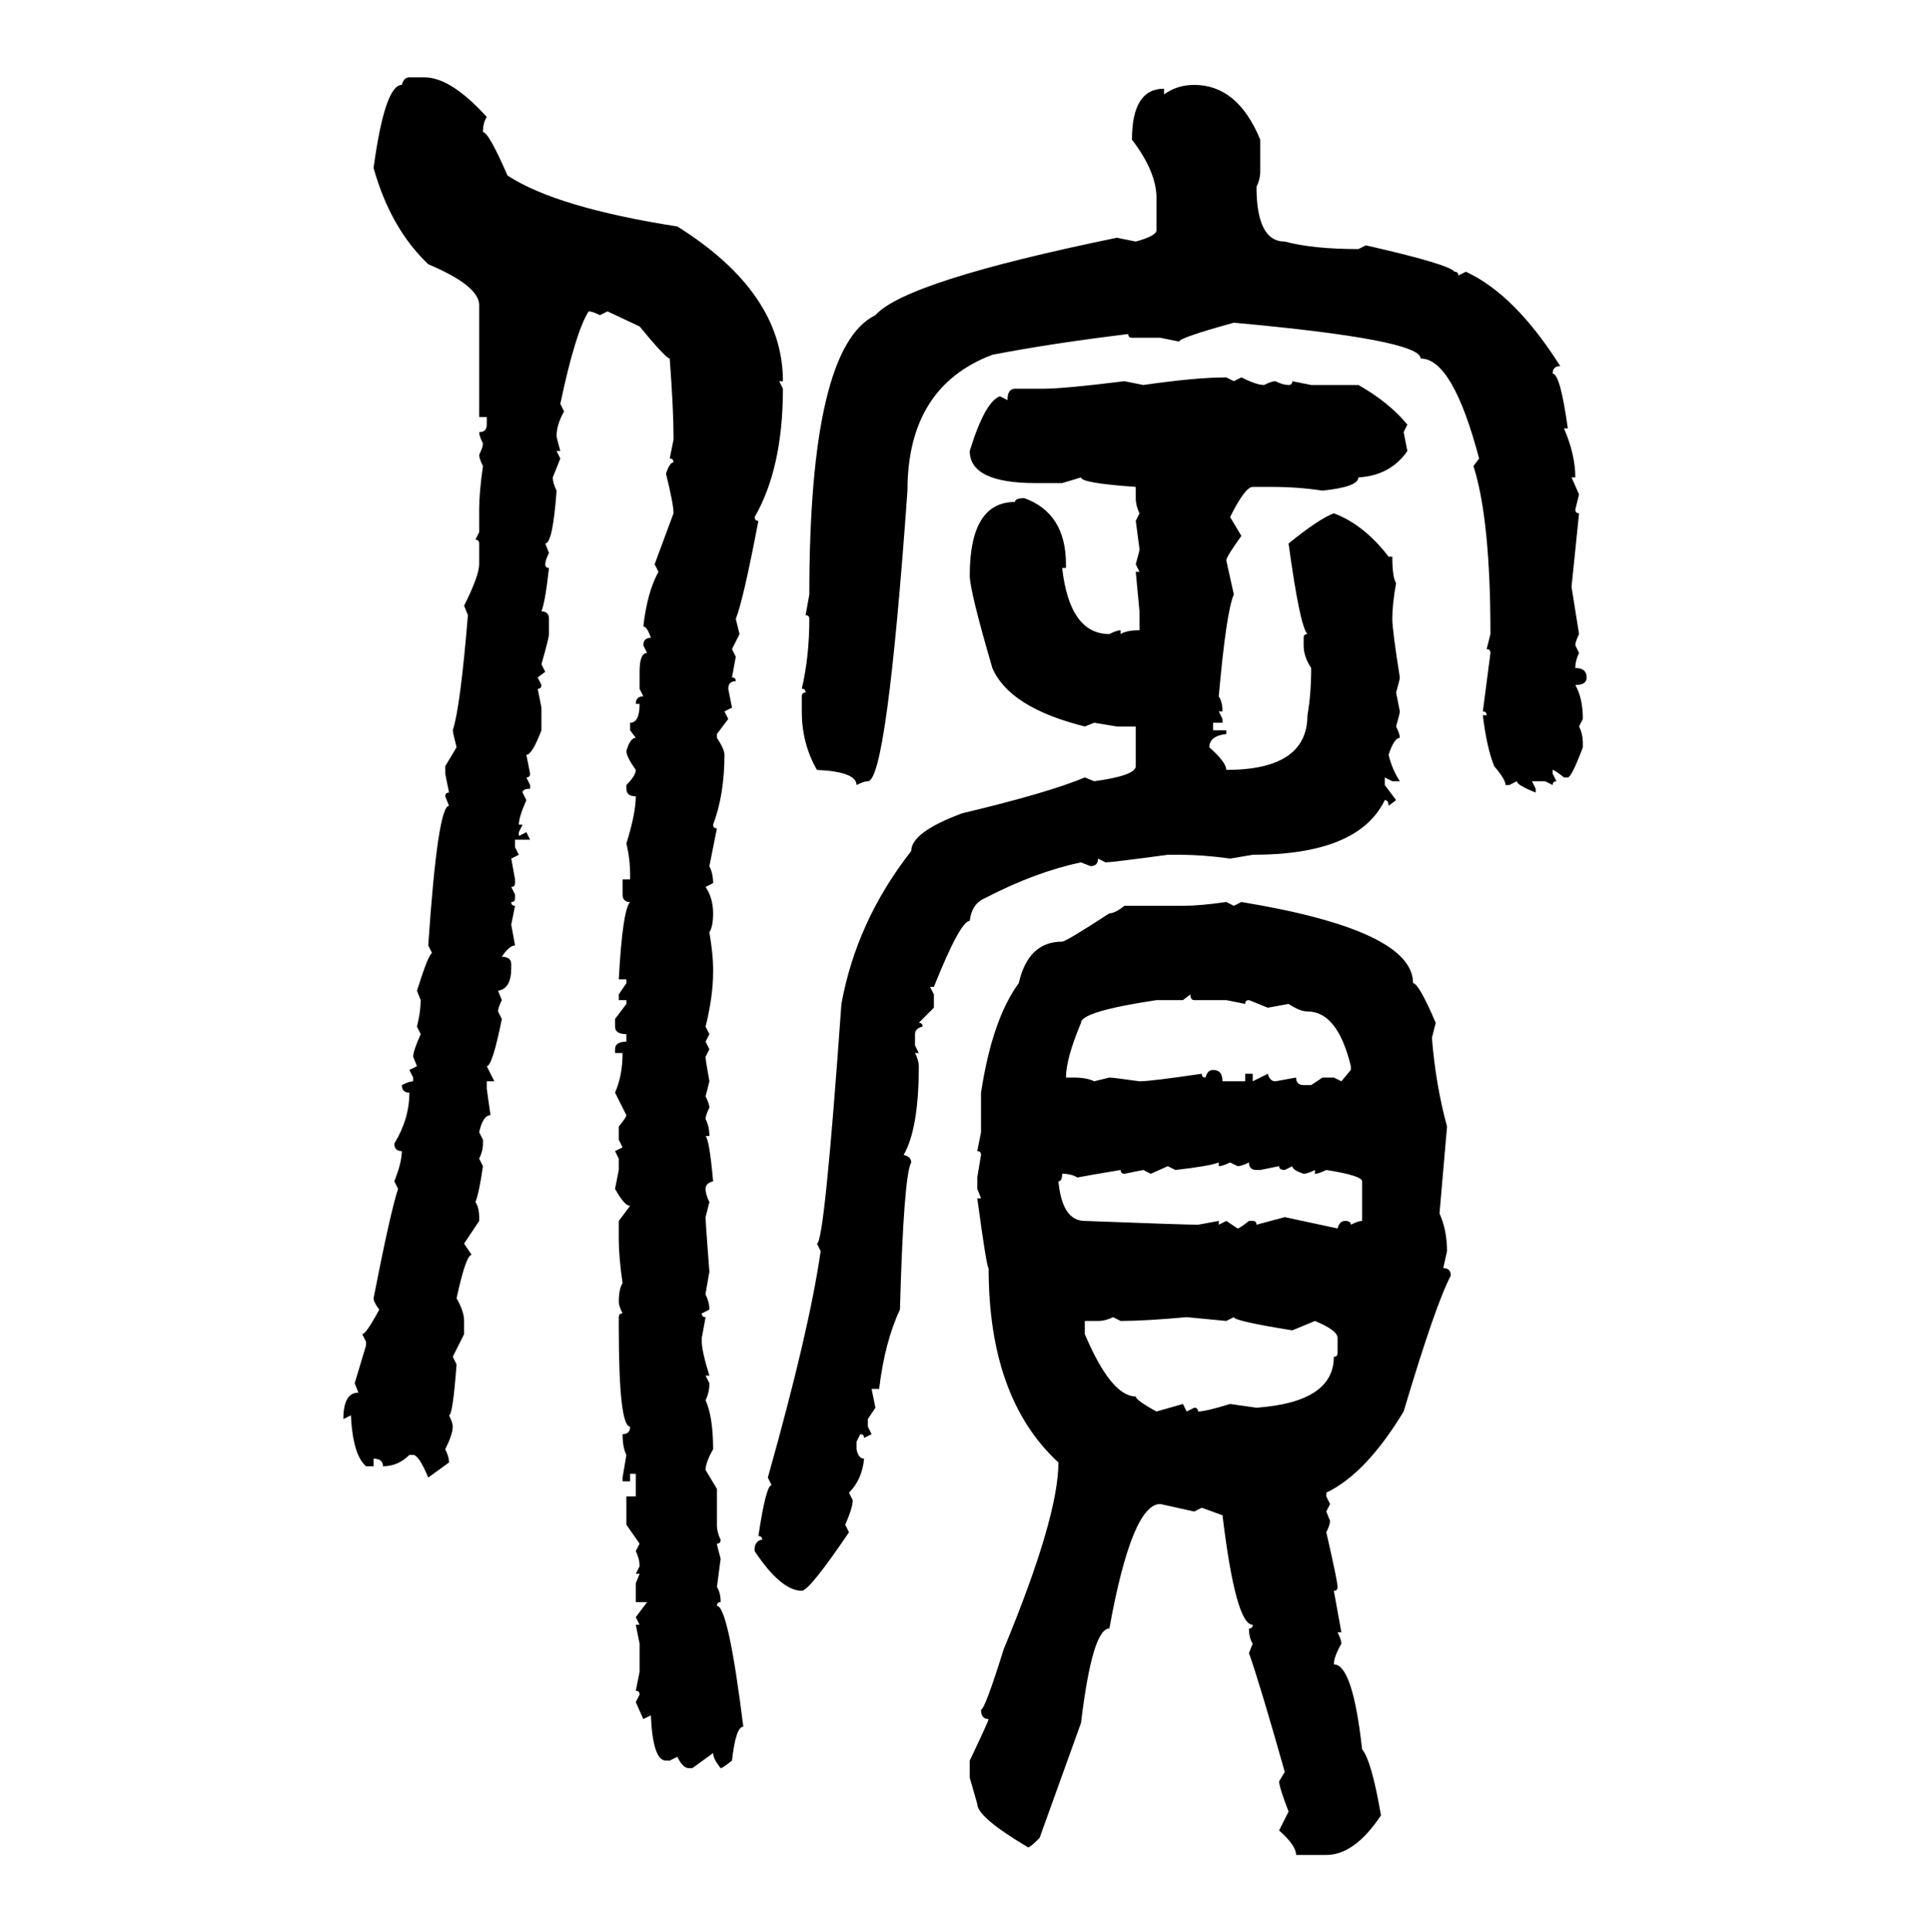 <svg xmlns="http://www.w3.org/2000/svg" xmlns:xlink="http://www.w3.org/1999/xlink" width="299.707" height="300"><path d="M63.57 12.01L63.57 12.01L65.92 12.01Q70.02 12.01 75.59 18.16L75.59 18.16Q75 19.04 75 20.51L75 20.51Q75.88 20.51 78.81 27.25L78.81 27.25Q86.43 32.23 105.18 35.16L105.18 35.16Q121.58 45.41 121.58 59.18L121.58 59.18L121.00 59.18L121.58 60.35Q121.58 72.66 117.19 80.27L117.19 80.27Q117.19 80.86 117.77 80.86L117.77 80.86Q115.43 93.16 114.26 96.09L114.26 96.09L114.84 98.44L113.67 100.78L114.26 101.95L113.67 105.18Q114.26 105.18 114.26 105.76L114.26 105.76Q113.09 105.76 113.09 106.93L113.09 106.93L113.67 109.86L112.50 110.45L113.09 111.62L111.33 113.96L111.33 114.55Q112.50 116.31 112.50 117.19L112.50 117.19Q112.50 123.34 110.74 128.03L110.74 128.03Q110.74 128.61 111.33 128.61L111.33 128.61L110.16 134.47Q110.74 135.64 110.74 137.11L110.74 137.11L109.57 137.70Q110.74 139.45 110.74 141.80L110.74 141.80Q110.74 143.85 110.16 144.73L110.16 144.73Q110.74 148.24 110.74 150.29L110.74 150.29L110.74 150.88Q110.74 154.69 109.57 159.38L109.57 159.38L110.16 160.55L109.57 161.72L110.16 162.89L109.57 164.06Q109.57 164.65 110.16 167.87L110.16 167.87L109.57 170.21Q110.16 171.39 110.16 171.97L110.16 171.97Q109.57 173.14 109.57 173.73L109.57 173.73Q110.16 174.90 110.16 176.37L110.16 176.37L109.57 176.37Q110.16 176.95 110.74 183.40L110.74 183.40Q109.57 183.69 109.57 184.57L109.57 184.57Q109.57 185.45 110.16 186.62L110.16 186.62L109.57 188.96Q109.57 189.84 110.16 197.46L110.16 197.46Q109.57 200.68 109.57 200.98L109.57 200.98Q110.16 202.15 110.16 203.32L110.16 203.32L108.98 203.91Q108.98 204.49 109.57 204.49L109.57 204.49L108.98 207.71L108.98 208.30Q108.98 209.77 110.16 213.57L110.16 213.57L109.57 213.57L110.16 214.75Q110.16 216.21 109.57 217.38L109.57 217.38Q110.74 220.02 110.74 225L110.74 225Q109.57 227.05 109.57 228.22L109.57 228.22L111.33 231.15L111.33 236.72Q111.33 237.89 111.91 239.06L111.91 239.06Q111.91 239.65 111.33 239.65L111.33 239.65Q111.33 239.94 111.91 241.99L111.91 241.99L111.33 246.39Q111.91 247.27 111.91 248.73L111.91 248.73Q111.33 248.73 111.33 249.32L111.33 249.32Q113.09 249.32 115.43 268.07L115.43 268.07Q114.26 268.07 113.67 273.34L113.67 273.34Q112.21 274.51 111.91 274.51L111.91 274.51Q110.74 273.05 110.74 272.17L110.74 272.17L107.52 274.51L106.93 274.51Q106.05 274.51 105.18 272.75L105.18 272.75L104.00 273.34L103.42 273.34Q101.37 273.34 101.07 266.31L101.07 266.31L99.90 266.89L98.73 264.26L99.32 263.09Q99.32 262.50 98.73 262.50L98.73 262.50L99.32 259.57L99.32 255.18L98.73 252.25L99.32 252.25L98.73 251.07L100.49 248.73L98.73 248.73L98.73 245.80L99.32 244.34L98.73 244.34L99.32 243.16Q99.32 241.99 98.73 240.82L98.73 240.82L99.32 239.65L97.27 236.72L97.27 232.32L98.73 232.32L98.73 228.81L97.85 228.81L97.85 229.98L96.68 229.98L96.68 229.39L97.27 225.88Q96.68 224.71 96.68 222.66L96.68 222.66Q97.85 222.66 97.85 221.48L97.85 221.48Q96.09 221.48 96.09 205.96L96.09 205.96L96.09 204.49Q96.09 203.91 96.68 203.91L96.68 203.91Q96.09 202.73 96.09 202.15L96.09 202.15Q96.09 200.10 96.68 199.22L96.68 199.22Q96.09 195.12 96.09 192.48L96.09 192.48L96.09 189.55L97.85 187.21Q96.97 187.21 95.51 184.57L95.51 184.57L96.09 181.64L96.09 179.88L95.51 178.71L96.68 178.13L96.09 176.95L96.09 174.90Q97.27 173.44 97.27 173.14L97.27 173.14L95.51 169.63Q96.68 166.99 96.68 163.48L96.68 163.48L95.51 163.48L95.51 162.89Q95.51 161.72 97.27 161.72L97.27 161.72L97.27 160.55Q95.51 160.55 95.51 159.38L95.51 159.38L95.51 158.20L97.27 155.86L97.27 155.27L96.09 155.27L96.09 154.39L97.27 152.64L97.27 152.05L96.09 152.05Q96.68 141.21 97.85 140.04L97.85 140.04Q96.68 140.04 96.68 138.87L96.68 138.87L96.68 136.52L97.85 136.52L97.85 135.94Q97.85 133.30 97.27 130.96L97.27 130.96Q98.73 126.27 98.73 123.63L98.73 123.63Q97.27 123.63 97.27 122.46L97.27 122.46L97.27 121.88Q98.73 120.41 98.73 119.53L98.73 119.53Q97.27 117.48 97.27 116.60L97.27 116.60Q97.85 114.55 98.73 114.55L98.73 114.55L97.85 113.38L97.85 112.21Q99.32 112.21 99.32 109.28L99.32 109.28L98.73 109.28Q98.73 108.11 99.90 108.11L99.90 108.11L99.32 106.93L99.32 104.30Q99.32 101.37 100.49 101.37L100.49 101.37L99.90 100.20Q99.90 99.02 101.07 99.02L101.07 99.02Q100.49 97.27 99.90 97.27L99.90 97.27Q100.49 91.99 102.25 88.77L102.25 88.77L101.66 87.60L104.59 79.69Q104.59 78.22 103.42 73.54L103.42 73.54Q104.00 71.78 104.59 71.78L104.59 71.78Q104.59 71.19 104.00 71.19L104.00 71.19L104.59 68.26L104.59 67.68Q104.59 63.57 104.00 55.66L104.00 55.66Q103.42 55.66 99.32 50.68L99.32 50.68L94.34 48.34L93.16 48.93Q91.99 48.34 91.41 48.34L91.41 48.34Q89.36 51.56 87.01 62.70L87.01 62.70L87.60 63.87Q86.43 65.92 86.43 67.68L86.43 67.68Q86.43 67.97 87.01 70.02L87.01 70.02L86.43 70.02L87.01 71.19L85.84 74.12Q85.84 75 86.43 76.17L86.43 76.17Q85.84 84.38 84.67 84.38L84.67 84.38L85.25 85.84Q84.67 87.01 84.67 87.60L84.67 87.60Q84.67 88.18 85.25 88.18L85.25 88.18Q84.67 93.46 84.08 94.92L84.08 94.92Q85.25 94.92 85.25 96.09L85.25 96.09L85.25 98.44Q85.25 99.02 84.08 103.13L84.08 103.13L84.67 104.30L83.50 105.18L84.08 106.35Q84.08 106.93 83.50 106.93L83.50 106.93L84.08 109.86L84.08 113.38Q82.62 117.19 81.74 117.19L81.74 117.19L82.32 120.12Q82.32 120.70 81.74 120.70L81.74 120.70L82.32 121.88L82.32 122.46Q81.15 122.46 81.15 123.05L81.15 123.05L81.74 124.22Q80.57 126.86 80.57 128.03L80.57 128.03L81.15 128.03L80.57 129.20L80.57 129.79L81.74 129.20L82.32 130.37L79.98 130.37L79.98 131.54L80.57 132.71L79.39 133.30L79.98 136.52L79.98 137.11Q79.98 137.70 79.39 137.70L79.39 137.70L79.98 138.87L79.98 139.45Q79.98 140.04 79.39 140.04L79.39 140.04Q79.39 140.63 79.98 140.63L79.98 140.63L79.39 143.55L79.98 146.78Q79.10 146.78 77.93 148.54L77.93 148.54Q79.39 148.54 79.39 149.71L79.39 149.71L79.39 150.29Q79.39 153.52 77.34 153.81L77.34 153.81L77.93 155.27Q77.34 156.45 77.34 157.03L77.34 157.03L77.93 158.20Q76.46 165.53 75.59 165.53L75.59 165.53L76.76 167.87L75.59 167.87L75.59 169.04L76.17 173.14Q75 173.14 74.41 175.78L74.41 175.78L75 176.95L75 177.54Q75 178.71 74.41 179.88L74.41 179.88L75 181.05Q74.41 185.16 73.83 186.62L73.83 186.62Q74.41 187.50 74.41 188.96L74.41 188.96L74.41 189.55L72.07 193.07L73.24 194.82Q72.36 194.82 70.90 201.56L70.90 201.56Q72.07 203.61 72.07 205.08L72.07 205.08L72.07 207.13L70.31 210.64L70.90 211.82Q70.31 219.73 69.73 219.73L69.73 219.73Q70.31 220.90 70.31 221.48L70.31 221.48Q70.31 222.66 69.14 225L69.14 225Q69.73 226.17 69.73 227.05L69.73 227.05L66.50 229.39Q65.04 225.88 64.16 225.88L64.16 225.88L63.57 225.88Q61.82 227.64 59.47 227.64L59.47 227.64Q59.47 226.46 58.01 226.46L58.01 226.46L58.01 227.64L56.84 227.64Q54.79 225.88 54.49 219.73L54.49 219.73L53.32 220.31Q53.32 216.21 55.66 216.21L55.66 216.21L55.08 214.75L56.84 208.89L56.84 208.30L56.25 207.13Q56.84 207.13 58.89 203.32L58.89 203.32Q58.01 202.15 58.01 201.56L58.01 201.56Q60.64 188.09 61.82 184.57L61.82 184.57L61.23 183.40Q62.40 180.47 62.40 178.71L62.40 178.71Q61.23 178.71 61.23 177.54L61.23 177.54Q63.57 173.73 63.57 169.63L63.57 169.63Q62.40 169.63 62.40 168.46L62.40 168.46Q63.57 167.87 64.16 167.87L64.16 167.87L64.16 167.29L63.57 166.11L64.75 165.53L64.16 164.06Q64.16 163.18 65.33 160.55L65.33 160.55L64.75 159.38Q65.33 157.03 65.33 155.27L65.33 155.27L64.75 153.81Q66.50 148.24 67.09 147.95L67.09 147.95L66.50 146.78Q67.97 125.10 69.73 125.10L69.73 125.10L69.14 123.63Q69.14 123.05 69.73 123.05L69.73 123.05L69.14 120.12L69.14 118.95L70.90 116.02Q70.31 113.67 70.31 113.38L70.31 113.38Q71.48 109.86 72.66 95.51L72.66 95.51L72.07 94.04Q74.41 89.36 74.41 87.60L74.41 87.60L74.41 84.38Q74.41 83.79 73.83 83.79L73.83 83.79L74.41 82.62L74.41 79.10Q74.41 76.46 75 72.36L75 72.36Q74.41 71.19 74.41 70.61L74.41 70.61Q75 69.43 75 68.85L75 68.85Q74.41 67.68 74.41 67.09L74.41 67.09Q75.59 67.09 75.59 65.92L75.59 65.92L75.59 64.75L74.41 64.75L74.41 47.17Q74.12 44.24 66.50 41.02L66.50 41.02Q60.64 35.45 58.01 26.07L58.01 26.07Q59.77 13.18 62.40 13.18L62.40 13.18Q62.70 12.01 63.57 12.01ZM185.45 13.18L185.45 13.18Q192.19 13.18 195.70 21.68L195.70 21.68L195.70 26.66Q195.70 27.83 195.12 29.00L195.12 29.00Q195.12 37.50 199.51 37.50L199.51 37.50Q203.91 38.67 210.94 38.67L210.94 38.67L212.11 38.09Q225 41.02 225.88 42.19L225.88 42.19Q226.46 42.19 226.46 42.77L226.46 42.77L227.64 42.19Q235.25 45.70 242.29 56.84L242.29 56.84Q241.11 56.84 241.11 58.01L241.11 58.01Q242.29 58.01 243.46 66.50L243.46 66.50L242.87 66.50Q244.63 70.61 244.63 74.12L244.63 74.12L244.04 74.12L245.21 76.76L244.63 79.10Q244.63 79.69 245.21 79.69L245.21 79.69L244.04 91.11L245.21 98.44Q244.63 99.61 244.63 100.20L244.63 100.20L245.21 101.37Q244.63 102.54 244.63 103.71L244.63 103.71Q246.39 103.71 246.39 105.18L246.39 105.18Q246.39 106.35 244.63 106.35L244.63 106.35Q245.80 108.40 245.80 111.62L245.80 111.62L245.21 112.79Q245.80 113.96 245.80 115.43L245.80 115.43L245.80 116.02Q244.04 120.70 243.46 120.70L243.46 120.70L242.87 120.70Q241.41 119.53 241.11 119.53L241.11 119.53L241.11 120.12L241.70 121.29Q241.11 121.29 241.11 121.88L241.11 121.88L239.94 121.29L237.89 121.29L238.48 122.46L238.48 123.05Q235.55 121.88 235.55 121.29L235.55 121.29L234.38 121.88L233.79 121.88Q233.79 121.00 232.03 118.95L232.03 118.95Q230.86 116.02 230.27 111.04L230.27 111.04L230.86 111.04Q230.86 110.45 230.27 110.45L230.27 110.45L231.45 101.37Q231.45 100.78 230.86 100.78L230.86 100.78L231.45 98.44Q231.45 80.57 228.81 72.36L228.81 72.36L229.69 71.19Q225.59 55.66 220.61 55.66L220.61 55.66Q220.61 52.73 191.60 50.10L191.60 50.10Q183.11 52.44 183.11 53.03L183.11 53.03L180.18 52.44L175.78 52.44Q175.20 52.44 175.20 51.86L175.20 51.86Q163.18 53.32 154.10 55.08L154.10 55.08Q140.92 60.06 140.92 76.17L140.92 76.17Q137.70 121.29 134.77 121.29L134.77 121.29Q134.18 121.29 133.01 121.88L133.01 121.88Q133.01 119.82 126.86 119.53L126.86 119.53Q124.51 115.43 124.51 110.45L124.51 110.45L124.51 108.11Q124.51 107.52 125.10 107.52L125.10 107.52Q125.10 106.93 124.51 106.93L124.51 106.93Q125.68 101.95 125.68 96.09L125.68 96.09Q125.68 95.51 125.10 95.51L125.10 95.51L125.68 92.29Q125.68 53.91 135.94 48.93L135.94 48.93Q140.63 43.65 173.44 36.91L173.44 36.91L176.37 37.50Q179.59 36.62 179.59 35.74L179.59 35.74L179.59 30.76Q179.59 26.66 175.78 21.68L175.78 21.68Q175.78 13.77 180.76 13.77L180.76 13.77L180.76 14.65Q182.81 13.18 185.45 13.18ZM190.43 58.59L190.43 58.59L191.60 59.18L192.77 58.59Q195.12 59.77 196.29 59.77L196.29 59.77Q197.46 59.18 198.05 59.18L198.05 59.18Q199.22 59.77 200.10 59.77L200.10 59.77Q200.68 59.77 200.68 59.18L200.68 59.18L203.61 59.77L210.94 59.77Q215.63 62.40 218.55 65.92L218.55 65.92L217.97 67.09L218.55 70.02Q215.92 73.83 210.94 74.12L210.94 74.12Q210.94 75.59 205.37 76.17L205.37 76.17Q201.56 75.59 197.46 75.59L197.46 75.59L194.53 75.59Q193.36 75.59 191.02 80.27L191.02 80.27L192.77 83.20Q190.43 86.43 190.43 87.01L190.43 87.01L191.60 92.29Q190.43 94.92 189.26 108.11L189.26 108.11Q189.84 108.98 189.84 110.45L189.84 110.45L189.26 110.45L189.84 111.62L189.84 112.21L188.38 112.21L188.38 113.38L190.43 113.38L190.43 113.96Q187.79 114.26 187.79 116.02L187.79 116.02Q190.43 118.36 190.43 119.53L190.43 119.53Q203.03 119.53 203.03 111.04L203.03 111.04Q203.61 107.81 203.61 103.71L203.61 103.71Q202.44 101.95 202.44 100.20L202.44 100.20L202.44 99.02Q202.44 98.44 203.03 98.44L203.03 98.44Q201.86 97.27 200.10 84.38L200.10 84.38Q204.79 80.57 207.13 79.69L207.13 79.69Q211.82 81.45 215.63 86.43L215.63 86.43L216.21 86.43Q216.21 89.65 216.80 90.53L216.80 90.53Q216.21 93.75 216.21 96.09L216.21 96.09Q216.21 97.85 217.38 105.18L217.38 105.18Q217.38 105.47 216.80 107.52L216.80 107.52L217.38 110.45Q217.38 110.74 216.80 112.79L216.80 112.79Q217.38 113.96 217.38 114.55L217.38 114.55Q216.50 114.55 215.63 117.19L215.63 117.19Q216.21 119.53 217.38 121.29L217.38 121.29L216.21 121.29L215.04 120.70L215.04 121.88L216.80 124.22L215.63 125.10Q215.63 124.22 215.04 124.22L215.04 124.22Q210.94 132.71 194.53 132.71L194.53 132.71L191.02 133.30Q186.91 132.71 183.11 132.71L183.11 132.71L181.35 132.71Q172.56 133.89 171.68 133.89L171.68 133.89L170.51 133.30Q170.51 134.47 169.34 134.47L169.34 134.47L167.87 133.89Q160.84 135.35 152.93 139.45L152.93 139.45Q150.88 140.33 150.59 142.97L150.59 142.97Q149.12 142.97 145.02 153.22L145.02 153.22L144.43 153.22L145.02 154.39L145.02 156.45L142.68 158.79Q143.26 158.79 143.26 159.38L143.26 159.38Q142.09 159.67 142.09 160.55L142.09 160.55L142.09 162.30L142.68 163.48L142.09 163.48Q142.68 164.65 142.68 165.53L142.68 165.53Q142.68 175.20 140.33 179.30L140.33 179.30Q141.50 179.59 141.50 180.47L141.50 180.47Q140.33 182.52 139.75 203.32L139.75 203.32Q137.40 208.30 136.52 215.63L136.52 215.63L135.35 215.63L135.94 218.55L134.77 220.31L134.77 221.48L135.35 222.66L134.18 223.24Q134.18 222.66 133.59 222.66L133.59 222.66L133.01 223.83L133.01 225Q133.30 226.46 134.18 226.46L134.18 226.46Q133.89 229.69 131.84 231.74L131.84 231.74L132.42 232.91Q132.42 234.08 131.25 236.72L131.25 236.72L131.84 237.89Q125.68 246.97 124.51 246.97L124.51 246.97Q121.29 246.97 117.19 240.82L117.19 240.82L117.19 240.23Q117.48 239.06 118.36 239.06L118.36 239.06Q118.36 238.48 117.77 238.48L117.77 238.48Q118.95 230.57 119.82 230.57L119.82 230.57L119.24 229.39Q125.68 206.54 127.44 194.24L127.44 194.24L126.86 193.07Q128.03 193.07 130.66 155.86L130.66 155.86Q133.01 142.97 141.50 132.13L141.50 132.13Q141.50 129.20 149.41 126.27L149.41 126.27Q162.89 123.05 168.46 120.70L168.46 120.70L169.92 121.29Q176.37 120.41 176.37 118.95L176.37 118.95L176.37 112.79L173.44 112.79L169.92 112.21L168.46 112.79Q156.74 109.86 154.10 103.71L154.10 103.71Q150.59 91.70 150.59 89.36L150.59 89.36Q150.59 77.93 157.62 77.93L157.62 77.93Q157.62 77.34 159.08 77.34L159.08 77.34Q165.53 79.69 165.53 87.60L165.53 87.60L165.53 88.18L164.94 88.18Q166.11 98.44 172.27 98.44L172.27 98.44Q173.44 97.85 174.02 97.85L174.02 97.85L174.02 98.44Q174.90 97.85 176.95 97.85L176.95 97.85L176.95 94.92L176.37 88.77L176.95 88.77L176.37 87.60Q176.95 85.55 176.95 85.25L176.95 85.25L176.37 80.86L176.95 79.69Q176.37 78.52 176.37 77.34L176.37 77.34L176.37 75.59Q167.87 75 167.87 74.12L167.87 74.12L164.94 75L160.84 75Q150.59 75 150.59 70.02L150.59 70.02Q152.93 62.40 155.27 61.52L155.27 61.52L156.45 62.11Q156.45 60.35 157.62 60.35L157.62 60.35L162.01 60.35Q165.23 60.35 174.61 59.18L174.61 59.18L177.54 59.77Q185.74 58.59 190.43 58.59ZM190.43 140.04L190.43 140.04L191.60 140.63L192.77 140.04Q219.43 144.43 219.43 152.64L219.43 152.64Q220.31 152.64 222.95 158.79L222.95 158.79L222.36 161.13Q222.95 168.46 224.71 174.90L224.71 174.90L223.54 188.38Q224.71 191.02 224.71 194.24L224.71 194.24L224.12 196.88Q225.29 196.88 225.29 198.05L225.29 198.05Q222.95 202.44 217.97 219.14L217.97 219.14Q212.11 228.81 205.96 231.74L205.96 231.74L205.96 232.32L206.54 233.50L205.96 234.67L206.54 236.13Q206.54 236.72 205.96 237.89L205.96 237.89Q207.71 245.51 207.71 246.39L207.71 246.39Q207.71 246.97 207.13 246.97L207.13 246.97L208.30 253.42L207.71 253.42Q208.30 254.59 208.30 255.18L208.30 255.18Q207.13 257.23 207.13 258.40L207.13 258.40Q210.06 258.40 211.52 271.58L211.52 271.58Q212.99 273.34 214.45 281.84L214.45 281.84Q210.35 287.99 205.96 287.99L205.96 287.99L201.27 287.99Q201.27 286.52 198.63 284.18L198.63 284.18L200.10 281.25Q198.63 277.44 198.63 276.56L198.63 276.56L199.51 275.10Q195.70 261.62 193.95 256.64L193.95 256.64L194.53 255.18Q193.95 254.30 193.95 252.83L193.95 252.83Q194.53 252.83 194.53 252.25L194.53 252.25Q191.89 252.25 189.84 235.25L189.84 235.25L186.62 234.08L185.45 234.67L180.18 233.50Q175.78 233.50 172.27 252.83L172.27 252.83Q169.63 252.83 167.87 267.48L167.87 267.48L161.43 285.35Q159.96 286.82 159.67 286.82L159.67 286.82Q151.76 282.13 151.76 280.08L151.76 280.08L150.59 275.98L150.59 273.34Q153.52 267.19 153.52 266.89L153.52 266.89Q152.34 266.89 152.34 265.43L152.34 265.43Q152.93 265.43 155.86 256.05L155.86 256.05Q164.36 235.55 164.36 227.05L164.36 227.05Q153.52 217.09 153.52 196.88L153.52 196.88Q153.22 196.88 151.76 186.04L151.76 186.04L152.34 186.04L151.76 184.57L151.76 182.81L152.34 179.30Q152.34 178.71 151.76 178.71L151.76 178.71L152.34 175.78L152.34 169.63Q154.10 158.20 158.20 152.64L158.20 152.64Q159.67 146.19 164.94 146.19L164.94 146.19Q165.53 146.19 172.27 141.80L172.27 141.80Q173.14 141.80 174.61 140.63L174.61 140.63L183.69 140.63Q186.33 140.63 190.43 140.04ZM184.86 154.39L183.69 155.27L179.59 155.27Q167.87 157.03 167.87 158.79L167.87 158.79Q165.53 164.36 165.53 167.29L165.53 167.29L166.70 167.29Q168.75 167.29 169.92 167.87L169.92 167.87L172.27 167.29Q172.85 167.29 176.95 167.87L176.95 167.87Q178.71 167.87 186.62 166.70L186.62 166.70Q186.62 167.29 187.21 167.29L187.21 167.29Q187.50 166.11 188.38 166.11L188.38 166.11Q189.84 166.11 189.84 167.87L189.84 167.87L193.36 167.87L193.36 166.70L194.53 166.70L194.53 167.87L196.88 166.70Q197.17 167.87 198.05 167.87L198.05 167.87L201.27 167.29Q201.27 168.46 202.44 168.46L202.44 168.46L203.61 168.46L205.37 167.29L207.13 167.29L208.30 167.87L209.77 166.11L209.77 165.53Q207.71 157.03 203.03 157.03L203.03 157.03Q201.86 157.03 200.10 155.86L200.10 155.86L196.88 156.45L193.95 155.27Q193.36 155.27 193.36 155.86L193.36 155.86L190.43 155.27L185.45 155.27Q184.86 155.27 184.86 154.39L184.86 154.39ZM182.52 181.64L182.52 181.64L181.35 181.05L178.71 182.23L177.54 181.64L174.61 182.23Q174.02 182.23 174.02 181.64L174.02 181.64Q168.75 182.52 167.29 182.81L167.29 182.81Q166.41 182.23 164.94 182.23L164.94 182.23Q164.94 183.40 164.36 183.40L164.36 183.40Q164.94 189.55 168.46 189.55L168.46 189.55Q183.98 190.14 186.04 190.14L186.04 190.14L189.26 189.55L189.26 190.14L190.43 189.55L192.19 190.72Q192.48 190.72 193.95 189.55L193.95 189.55L194.53 189.55Q195.12 189.55 195.12 190.14L195.12 190.14L199.51 188.96L207.71 190.72Q208.01 189.55 208.89 189.55L208.89 189.55Q209.77 189.55 209.77 190.14L209.77 190.14Q210.94 189.55 211.52 189.55L211.52 189.55L211.52 183.40Q211.52 182.52 205.96 181.64L205.96 181.64Q204.79 182.23 204.20 182.23L204.20 182.23L204.20 181.64Q203.03 182.23 202.44 182.23L202.44 182.23Q200.68 181.64 200.68 181.05L200.68 181.05L199.51 181.64Q198.63 181.64 198.63 181.05L198.63 181.05L195.70 181.64L195.12 181.64Q193.95 181.64 193.95 180.47L193.95 180.47Q192.77 181.05 192.19 181.05L192.19 181.05L191.02 180.47Q189.84 181.05 189.26 181.05L189.26 181.05L189.26 180.47Q187.79 181.05 182.52 181.64ZM170.51 205.08L170.51 205.08L168.46 205.08L168.46 207.13Q172.56 216.80 176.37 216.80L176.37 216.80Q176.37 217.38 179.59 219.14L179.59 219.14L183.69 217.97L184.28 219.14L185.45 218.55Q186.04 218.55 186.04 219.14L186.04 219.14Q187.21 219.14 191.02 217.97L191.02 217.97L195.12 218.55Q207.13 217.68 207.13 210.64L207.13 210.64Q207.71 210.64 207.71 210.06L207.71 210.06L207.71 207.71Q207.71 206.54 204.20 205.08L204.20 205.08L200.68 206.54Q191.60 205.08 191.60 204.49L191.60 204.49L190.43 205.08L184.28 204.49Q177.83 205.08 174.02 205.08L174.02 205.08L172.85 204.49Q171.68 205.08 170.51 205.08Z"/></svg>